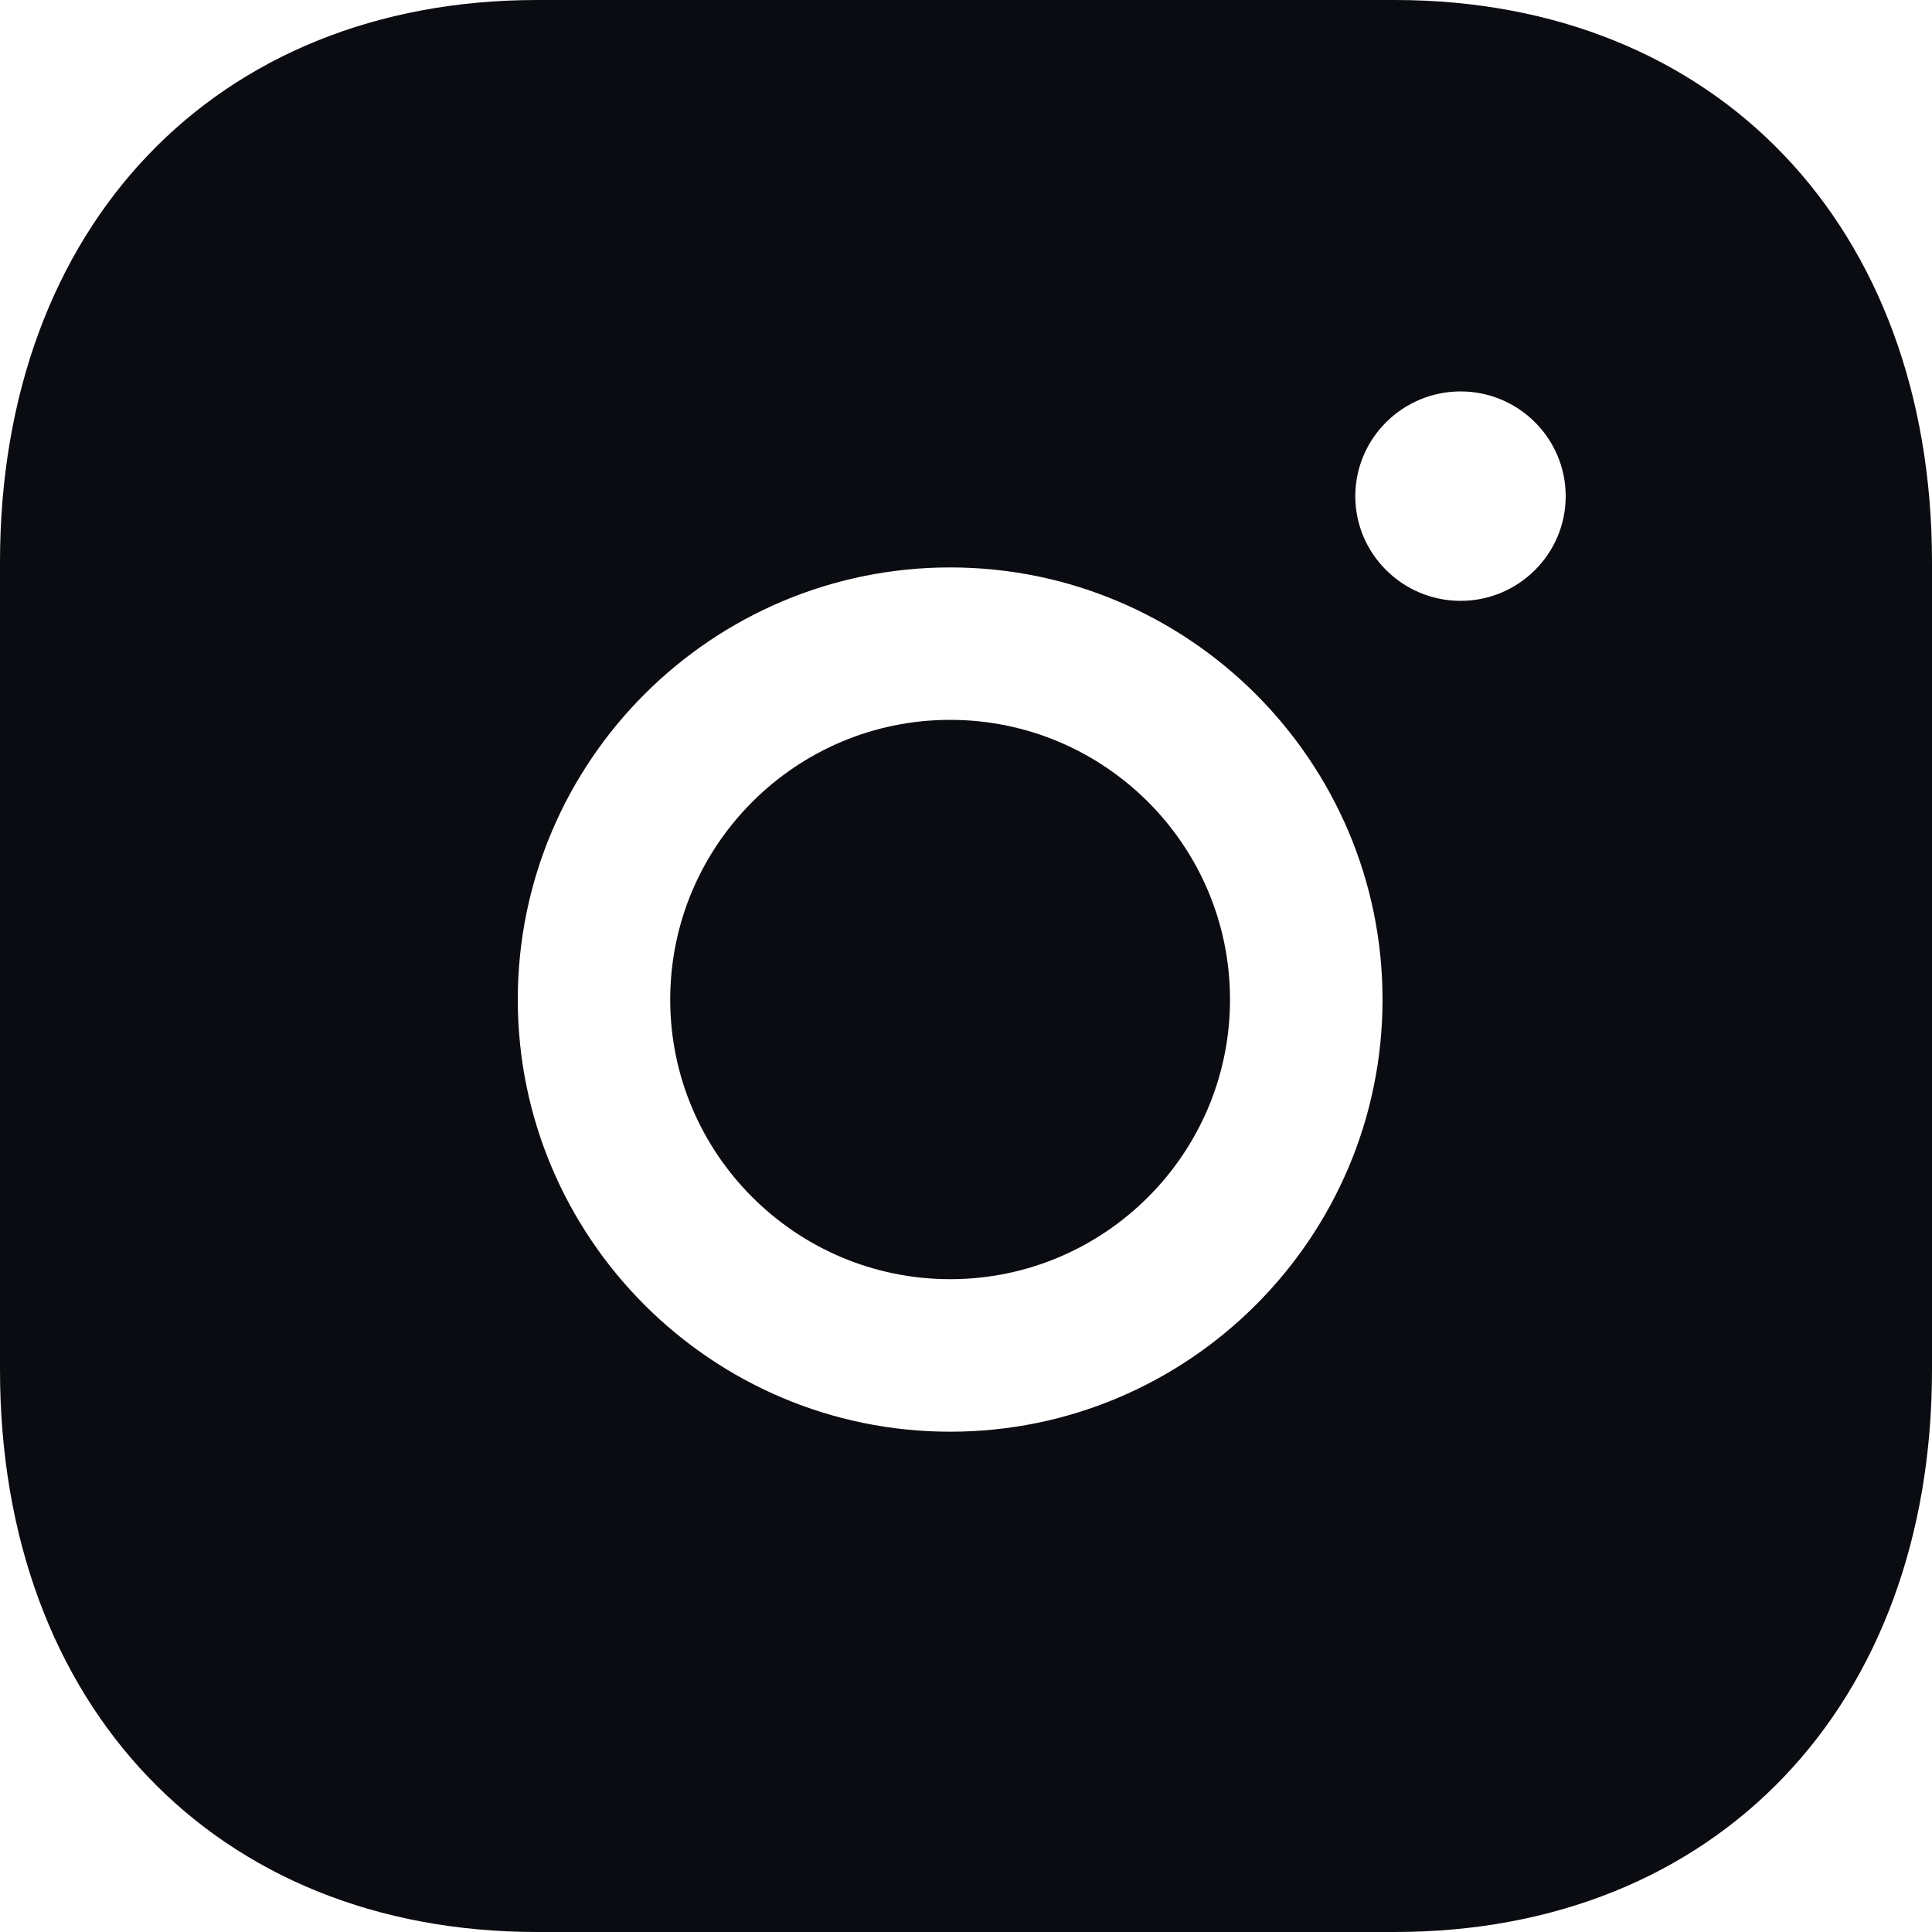 <svg width="20" height="20" viewBox="0 0 20 20" fill="none" xmlns="http://www.w3.org/2000/svg">
<path d="M14.438 0C17.765 0 20 2.339 20 5.821V14.179C20 17.66 17.764 20 14.438 20H5.56C2.235 20 0 17.66 0 14.179V5.821C0 2.339 2.235 0 5.56 0H14.438ZM9.836 5.874C7.369 5.874 5.36 7.88 5.36 10.348C5.361 12.815 7.369 14.821 9.836 14.821C12.304 14.821 14.311 12.815 14.312 10.348C14.312 7.88 12.304 5.874 9.836 5.874ZM9.836 7.452C11.434 7.452 12.733 8.75 12.733 10.347C12.733 11.944 11.434 13.242 9.836 13.242C8.238 13.242 6.938 11.943 6.938 10.347C6.939 8.75 8.238 7.452 9.836 7.452ZM15.12 4.052C14.52 4.052 14.03 4.538 14.03 5.137C14.03 5.734 14.52 6.22 15.12 6.22C15.72 6.22 16.208 5.734 16.208 5.137C16.208 4.538 15.72 4.052 15.12 4.052Z" fill="#0A0C11"/>
</svg>
